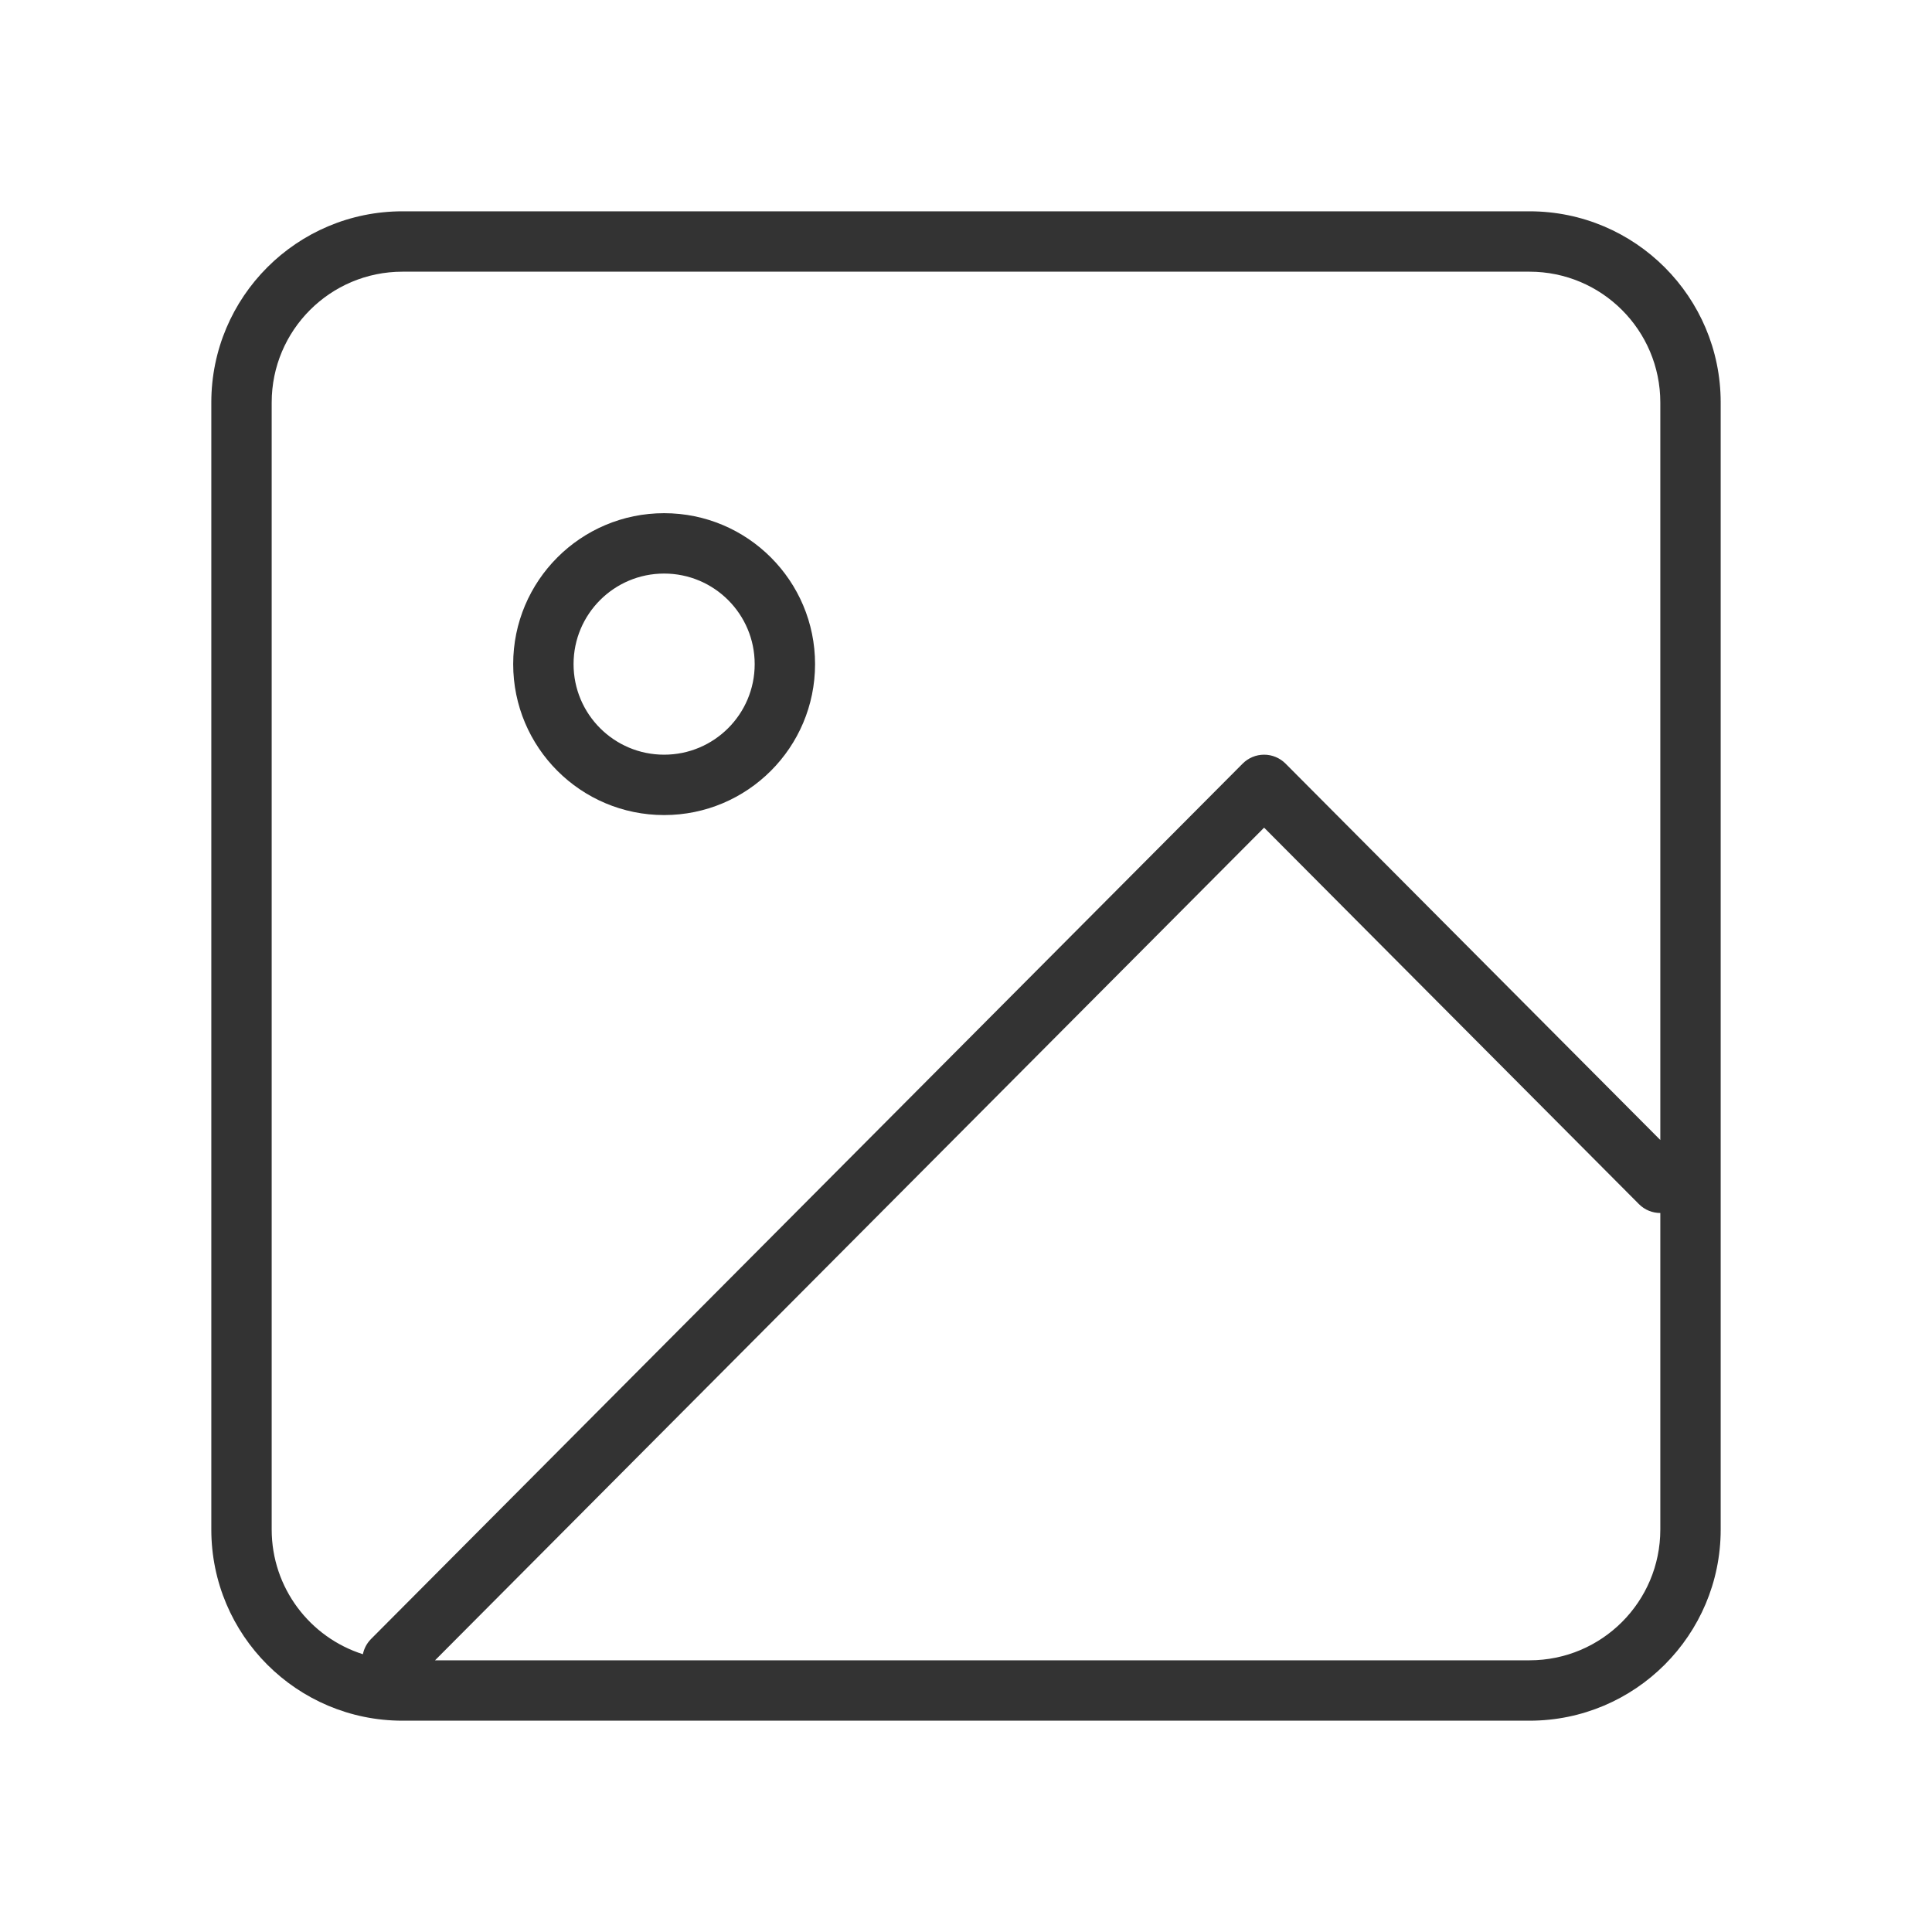<svg width="64" height="64" viewBox="0 0 64 64" fill="none" xmlns="http://www.w3.org/2000/svg">
<path opacity="0.88" fill-rule="evenodd" clip-rule="evenodd" d="M13.333 9C10.94 9 9 10.94 9 13.333V50.667C9 52.602 10.269 54.242 12.021 54.798C12.059 54.613 12.149 54.438 12.291 54.294L41.166 25.294C41.354 25.106 41.609 25 41.875 25C42.141 25 42.396 25.106 42.584 25.294L55 37.764V13.333C55 10.94 53.06 9 50.667 9H13.333ZM55 40.182C54.743 40.182 54.487 40.084 54.291 39.887L41.875 27.417L14.411 55H50.667C53.06 55 55 53.06 55 50.667V40.182ZM7 13.333C7 9.836 9.836 7 13.333 7H50.667C54.164 7 57 9.836 57 13.333V50.667C57 54.164 54.164 57 50.667 57H13.333C9.836 57 7 54.164 7 50.667V13.333ZM22 19C20.343 19 19 20.343 19 22C19 23.657 20.343 25 22 25C23.657 25 25 23.657 25 22C25 20.343 23.657 19 22 19ZM17 22C17 19.239 19.239 17 22 17C24.761 17 27 19.239 27 22C27 24.761 24.761 27 22 27C19.239 27 17 24.761 17 22Z" fill="#181818"/>
</svg>

